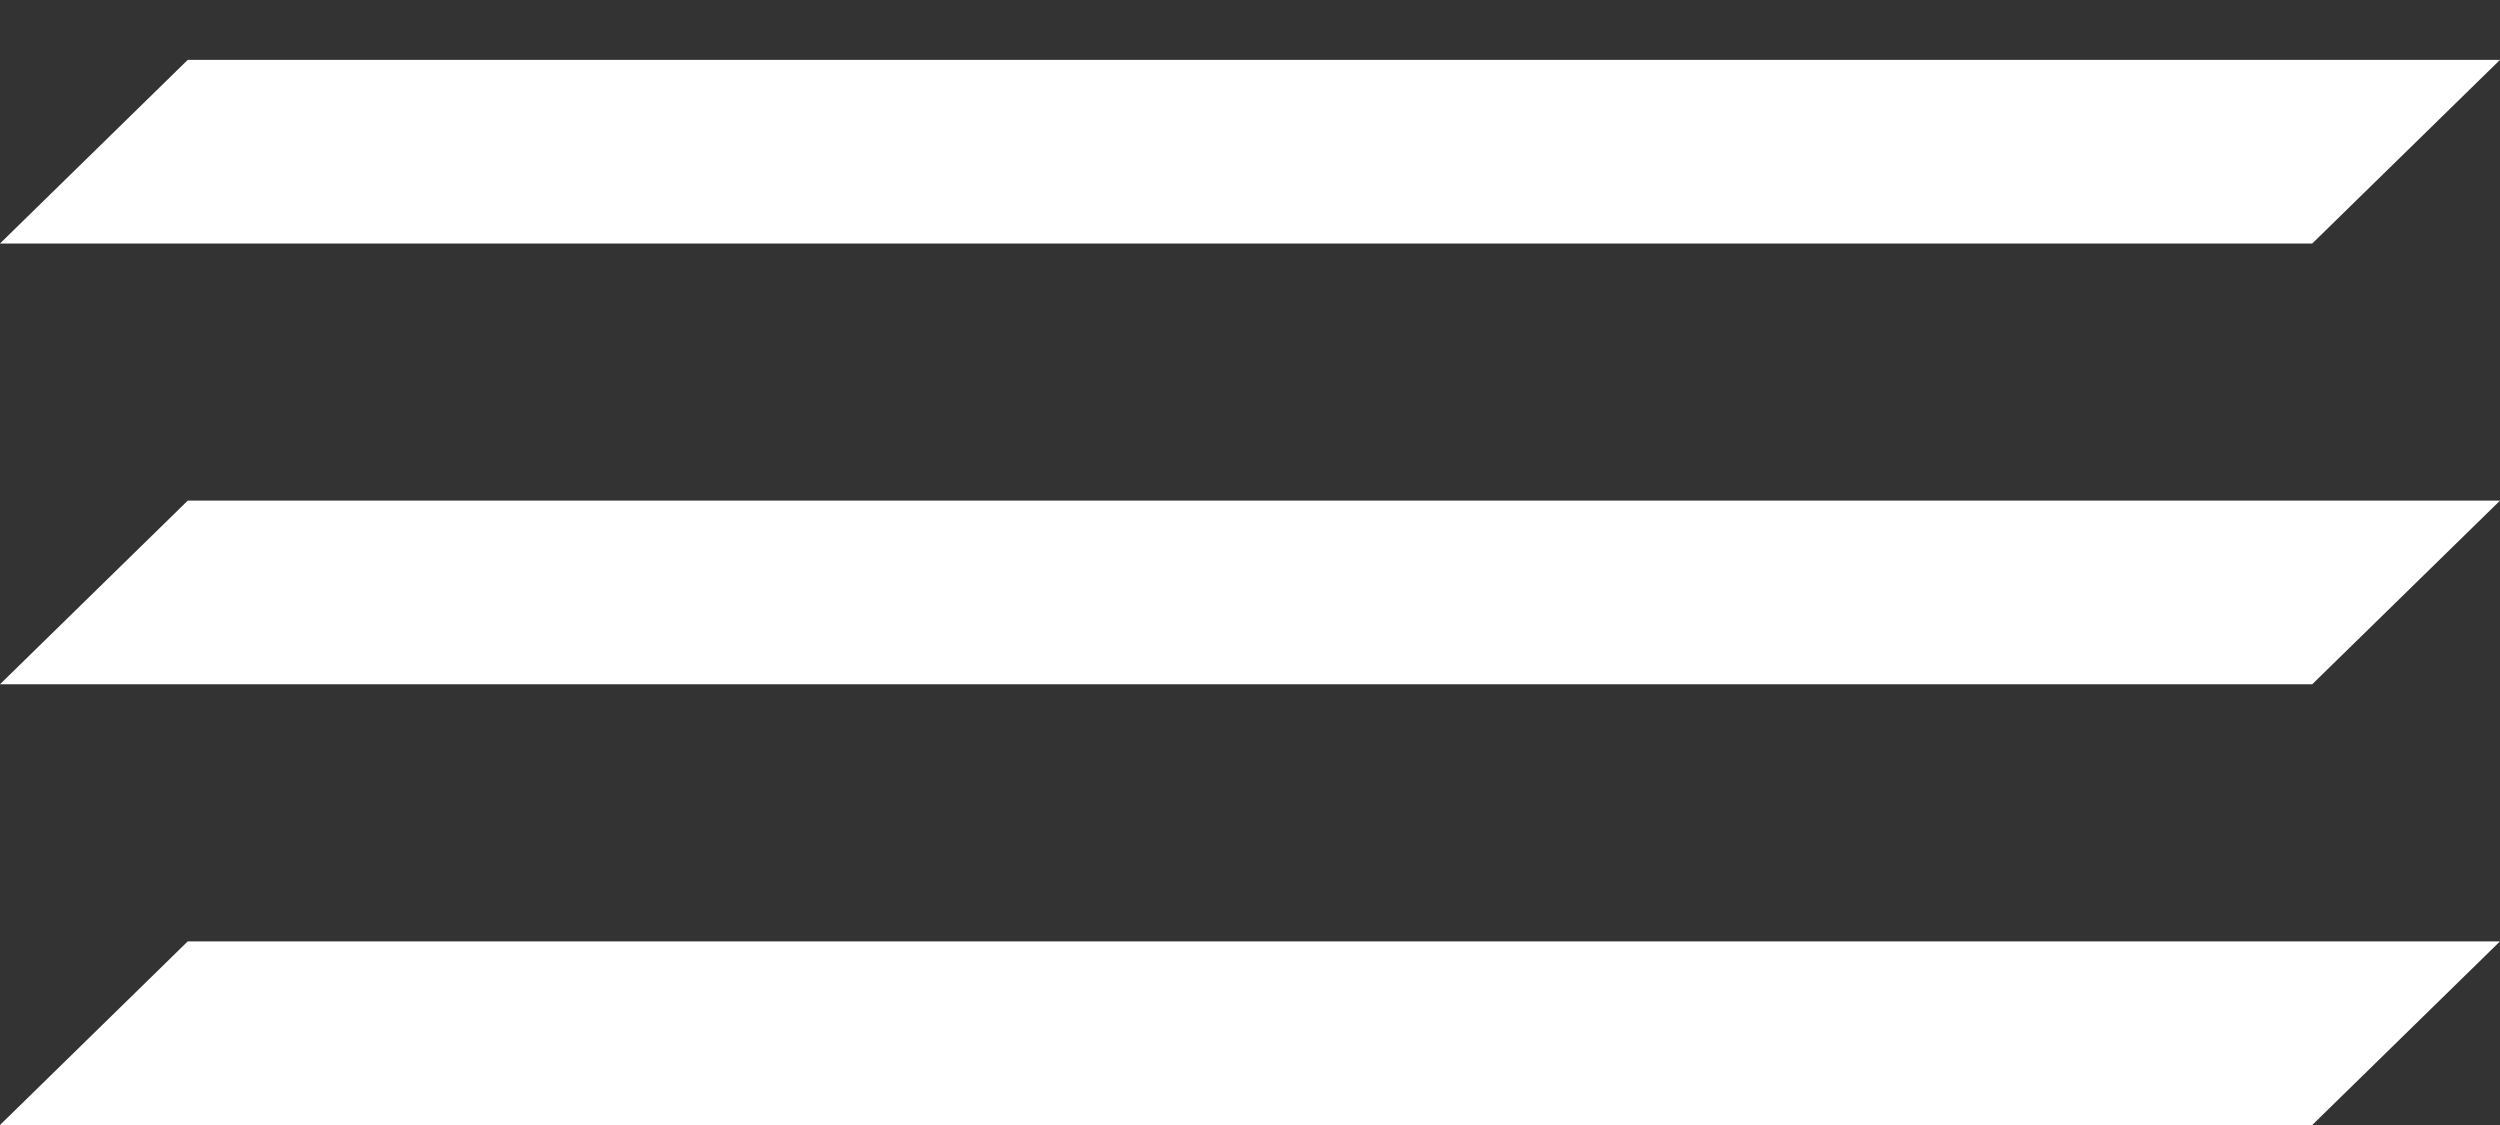 <?xml version="1.0" encoding="UTF-8"?> <svg xmlns="http://www.w3.org/2000/svg" width="20" height="9" viewBox="0 0 20 9" fill="none"><rect x="0" y="0" width="20" height="9" fill="#333333" stroke="none"/> <path d="M1.502 0.479H20L18.498 1.948H0L1.502 0.479Z" fill="white"></path> <path d="M1.502 4.005H20L18.498 5.474H0L1.502 4.005Z" fill="white"></path> <path d="M1.502 7.531H20L18.498 9H0L1.502 7.531Z" fill="white"></path> </svg> 